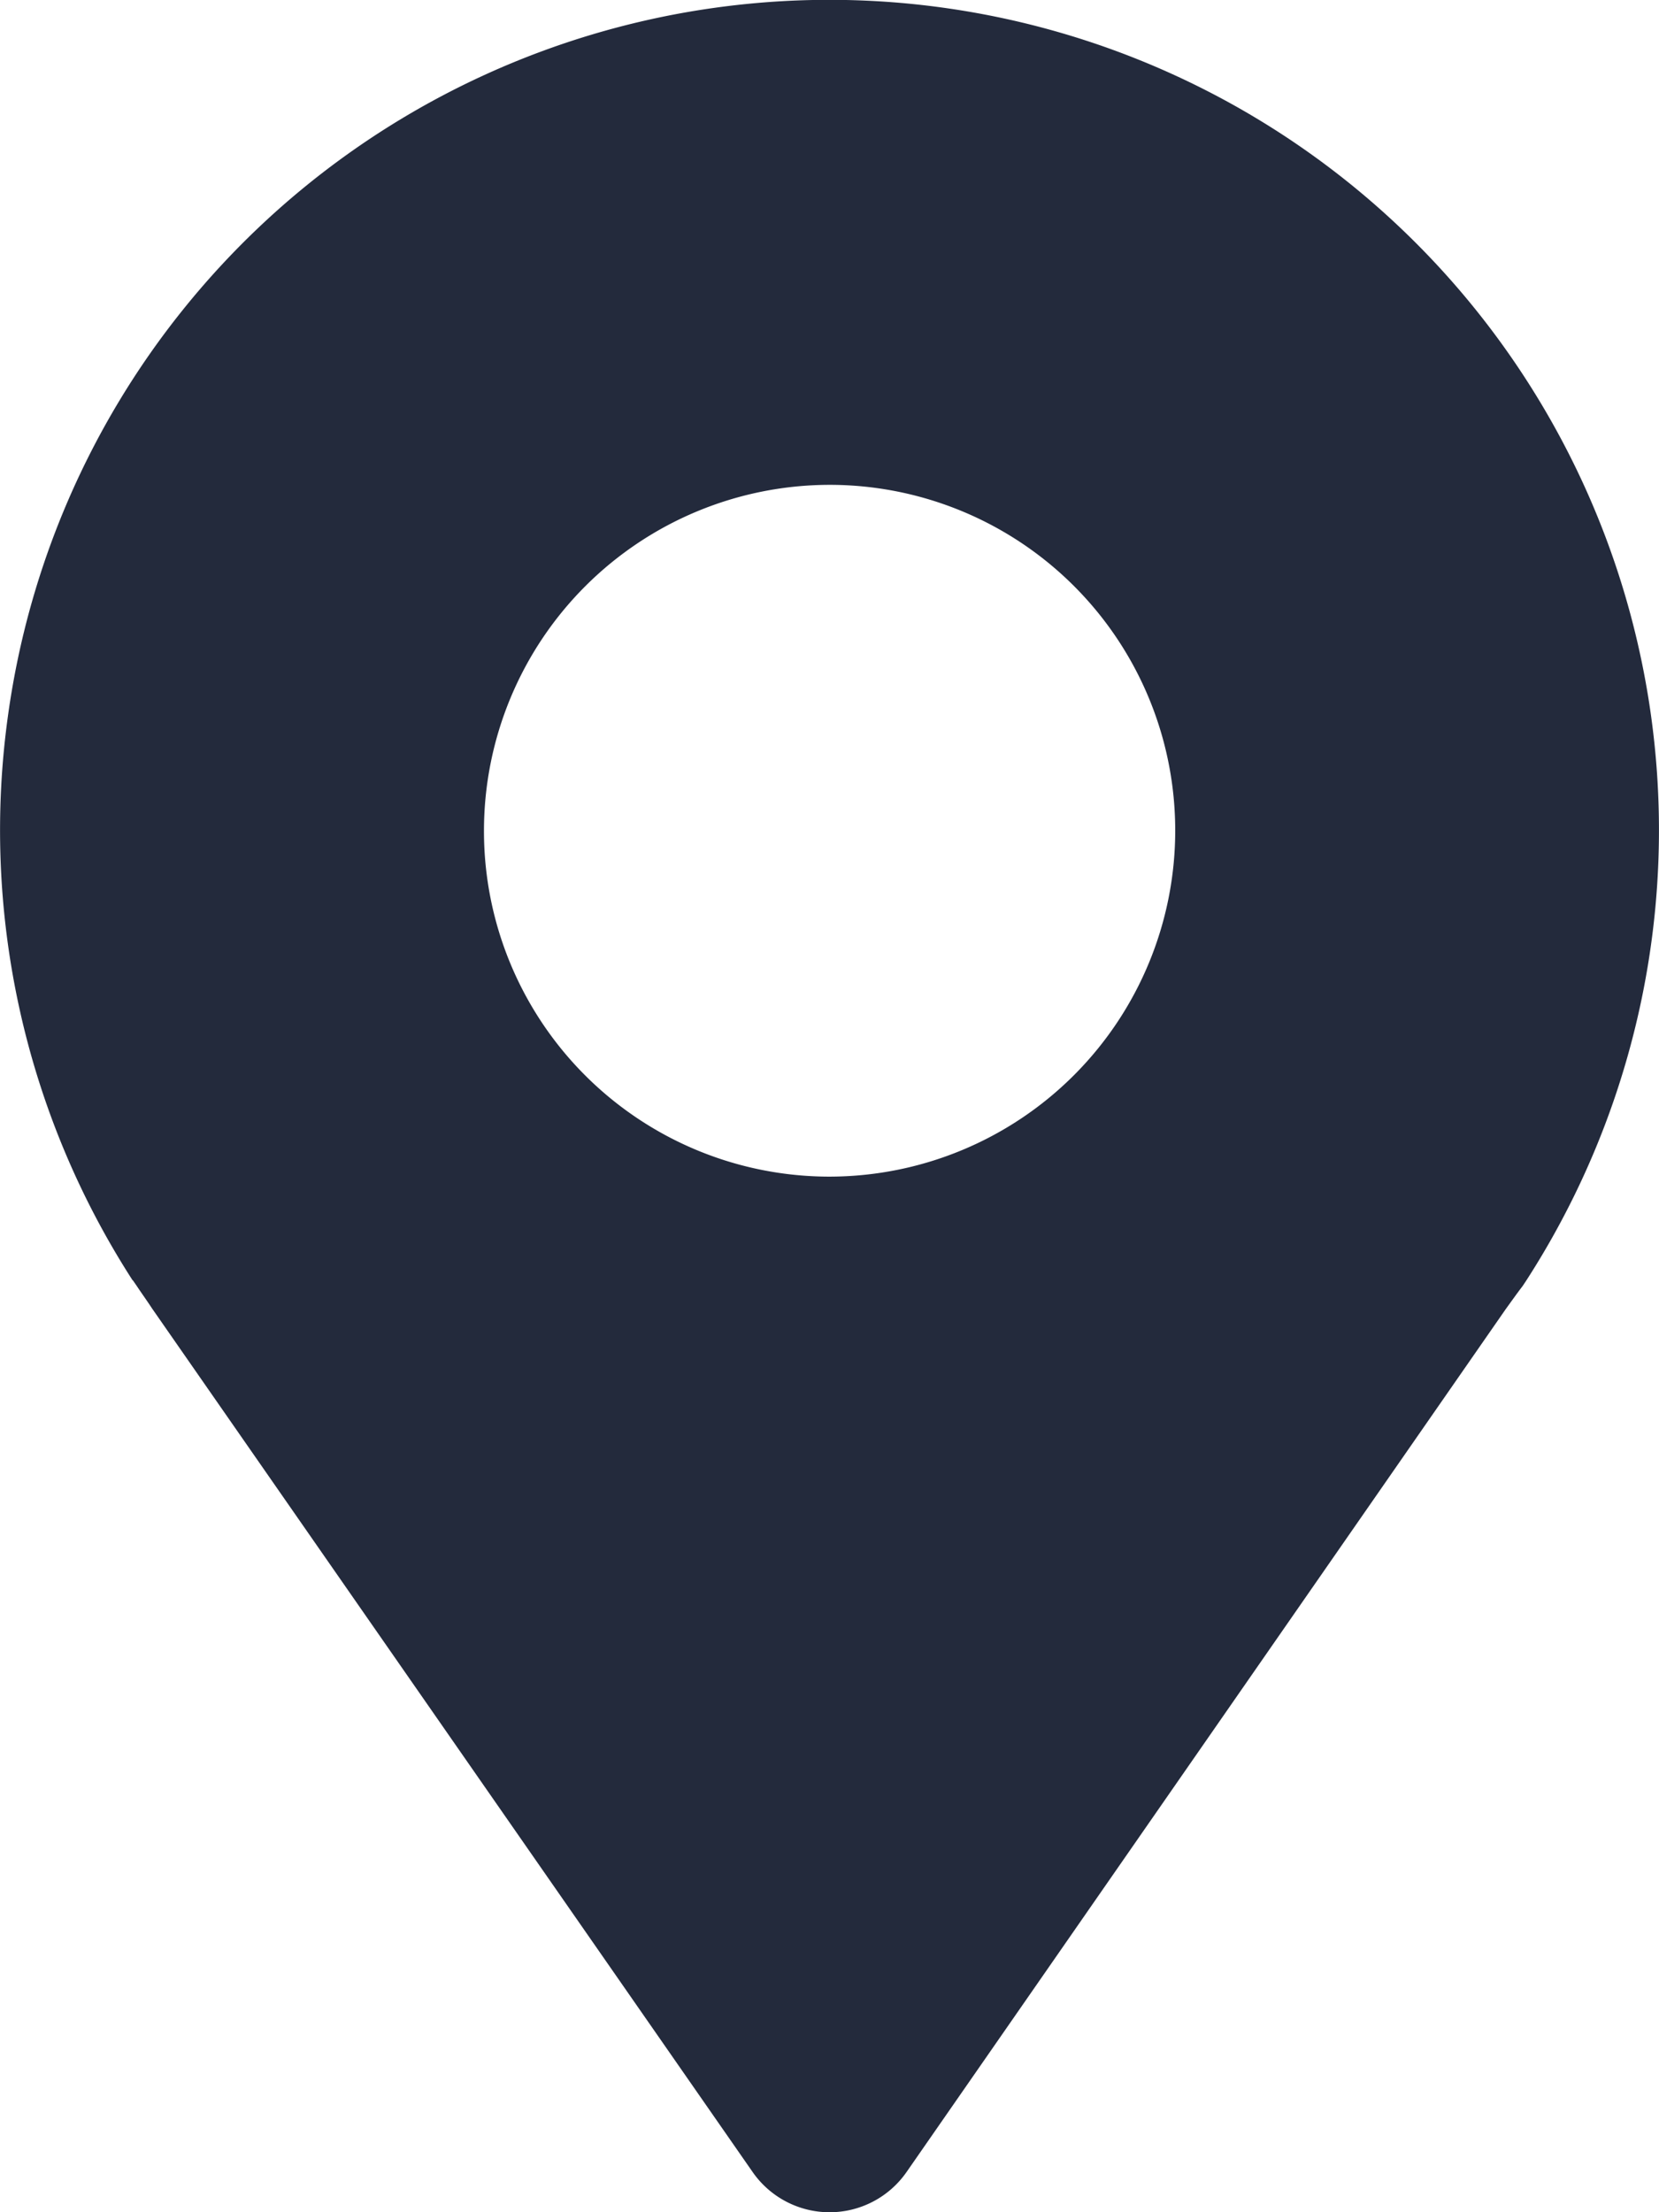 <svg width="18" height="24" fill="none" xmlns="http://www.w3.org/2000/svg"><path d="M1.436 13.882l.045.065c.055.083.113.163.17.25l6.515 9.367a1.017 1.017 0 001.67 0l6.5-9.36c.063-.087.123-.172.183-.25l.04-.06a9.012 9.012 0 00-1.66-11.69A8.996 8.996 0 00.09 7.74a9.011 9.011 0 001.352 6.155l-.005-.013zM9.001 5.26a3.749 3.749 0 013.75 3.752 3.754 3.754 0 01-3.75 3.753 3.749 3.749 0 01-3.75-3.753 3.754 3.754 0 013.75-3.752z" fill="#232A3C"/></svg>